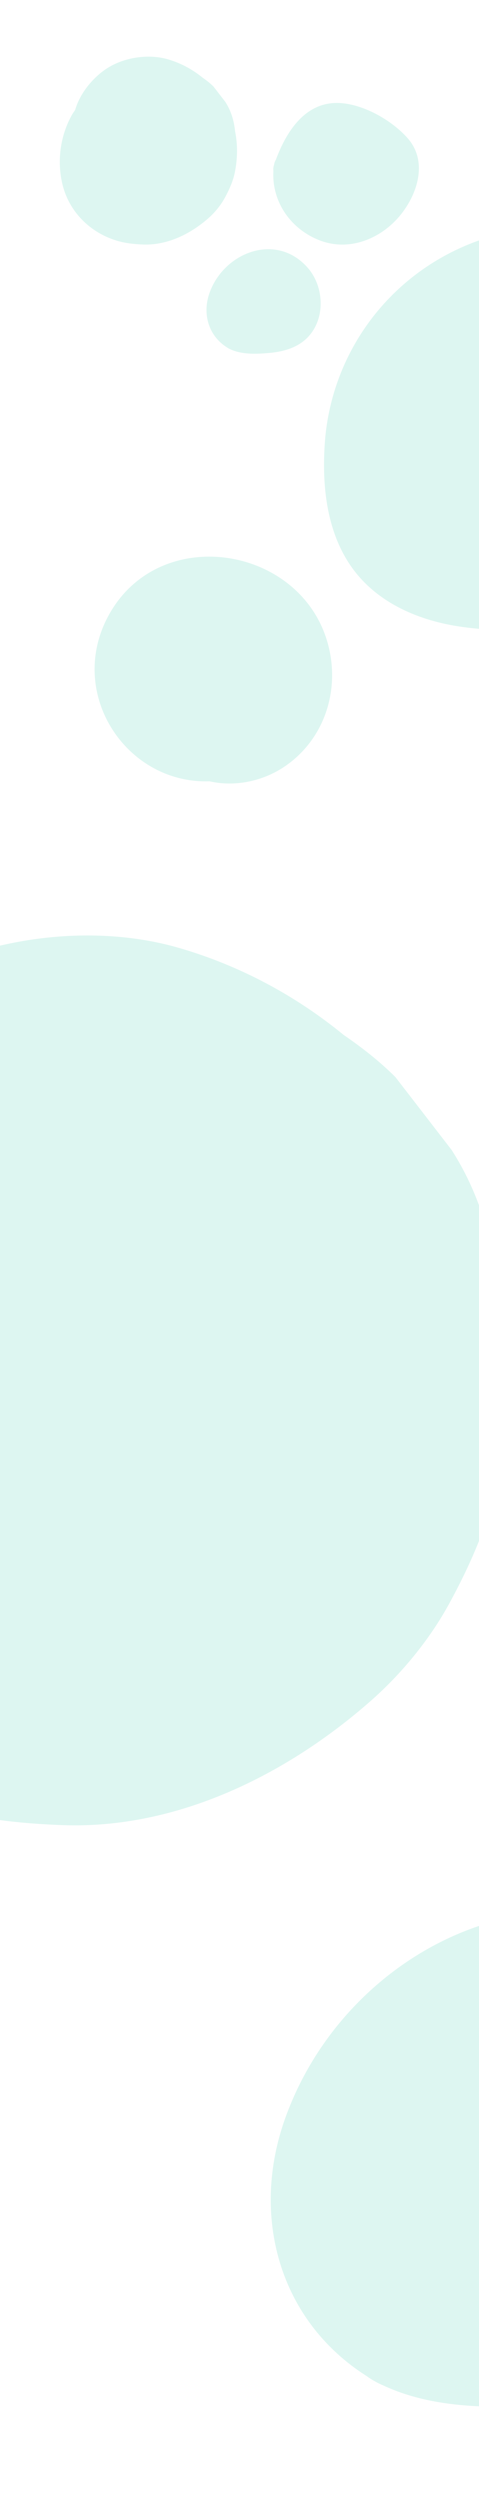 <svg xmlns="http://www.w3.org/2000/svg" data-name="Vrstva 1" viewBox="0 0 1920 10000"><defs><clipPath id="a"><path style="fill:none;stroke-width:0" d="M0 0h1920v10000H0z"/></clipPath></defs><g style="opacity:.32"><g style="clip-path:url(#a)"><path d="M903.34 407.73c-15.84-20.51-31.67-41.02-47.56-61.54-13.61-13.53-28.41-25.03-43.8-35.57-40.78-33.37-88.15-58.7-139.52-73.54-75.23-21.73-167.03-8.71-234.29 30.66-60.18 35.19-117.19 102.63-136.74 171.68-3.91 6.12-8.47 11.95-12.03 18.22-48.11 84.59-61.91 187.34-38.61 281.65 26.63 107.8 109.72 190.15 214.79 222.7 34.89 10.81 71.91 14.78 108.39 16.13 97.15 3.6 190.34-42.81 261.22-105.17 26.23-23.09 49.84-51.96 66.37-82.32 16.53-30.3 32.32-65.19 39.39-99.35 11.53-56.13 12.28-112.61 1.24-166.93-4.06-41.16-16.09-81.28-38.85-116.6Zm1996.73 798.71c-137.59-123.49-312.35-222.2-491.55-268.82-169.51-44.1-346.63-30.33-509.83 31.88-329.71 125.67-558.36 423.34-594.4 774.07-15.47 171.73-2.3 360.74 94.32 509.16 98.77 151.72 269.14 227.24 443.16 253.44 367.76 55.38 764.74-63.59 1028.3-329.94 129.15-130.53 219.22-297.62 232.75-482.59 13.81-188.68-63.12-361.9-202.74-487.2Zm-2060.13-35.1c-29.5 82.42-5.2 170.72 69 217.75 2.21 1.6 4.54 3.14 7.16 4.54 2.27 1.3 4.52 2.36 6.77 3.31 46.79 21.91 104.36 19.44 154.55 15.11 57.25-4.94 115.33-20.43 156.43-63.17 71.58-74.42 65.98-202.54-.6-278.03-126.07-142.94-335.16-61.96-393.31 100.5Zm525.88-758.99c-139.61-9.69-217.31 111.61-260.16 226.95-3.46 5.45-5.99 12.12-7.2 20.19-3.07 9.03-3.71 17.32-2.56 24.79-7.16 123.79 70.97 234.81 188.91 278.47 122.78 45.46 253.75-13.11 328.92-113.54 65.01-86.85 97.72-208.86 20.18-296.47-62.49-70.6-172.81-133.77-268.1-140.39Zm-916.1 2024.69c-197.11 316.11 46.23 699.8 390.36 688.22 102.04 23.56 217.42-.49 306.56-63.06 159.65-112.09 220-313.56 164.31-498.64-112.92-375.45-650.27-464.86-861.22-126.52Zm1360.3 2162.58c-74.99-97.11-149.98-194.25-225.22-291.41-64.44-64.09-134.51-118.53-207.4-168.44-193.13-158.01-417.41-277.96-660.68-348.27-356.24-102.9-790.97-41.23-1109.48 145.17-285 166.65-554.97 486.01-647.54 812.97-18.53 28.97-40.09 56.59-56.95 86.27-227.82 400.6-293.2 887.13-182.82 1333.74 126.09 510.47 519.58 900.45 1017.15 1054.61 165.23 51.2 340.52 69.97 513.26 76.36 460.06 17.02 901.36-202.74 1236.98-498.02 124.22-109.35 236-246.05 314.28-389.83 78.28-143.49 153.04-308.68 186.55-470.49 54.62-265.78 58.13-533.26 5.87-790.51-19.23-194.92-76.18-384.88-183.99-552.16Zm-666.96 3873.76c-139.7 390.29-24.6 808.45 326.77 1031.16 10.45 7.58 21.52 14.88 33.93 21.5 10.74 6.14 21.42 11.18 32.05 15.65 221.58 103.76 494.17 92.08 731.86 71.53 271.11-23.39 546.12-96.76 740.77-299.13 338.96-352.43 312.45-959.14-2.85-1316.61-596.99-676.87-1587.14-293.43-1862.52 475.9Z" style="fill:#93e3d2;stroke-width:0"/></g></g></svg>